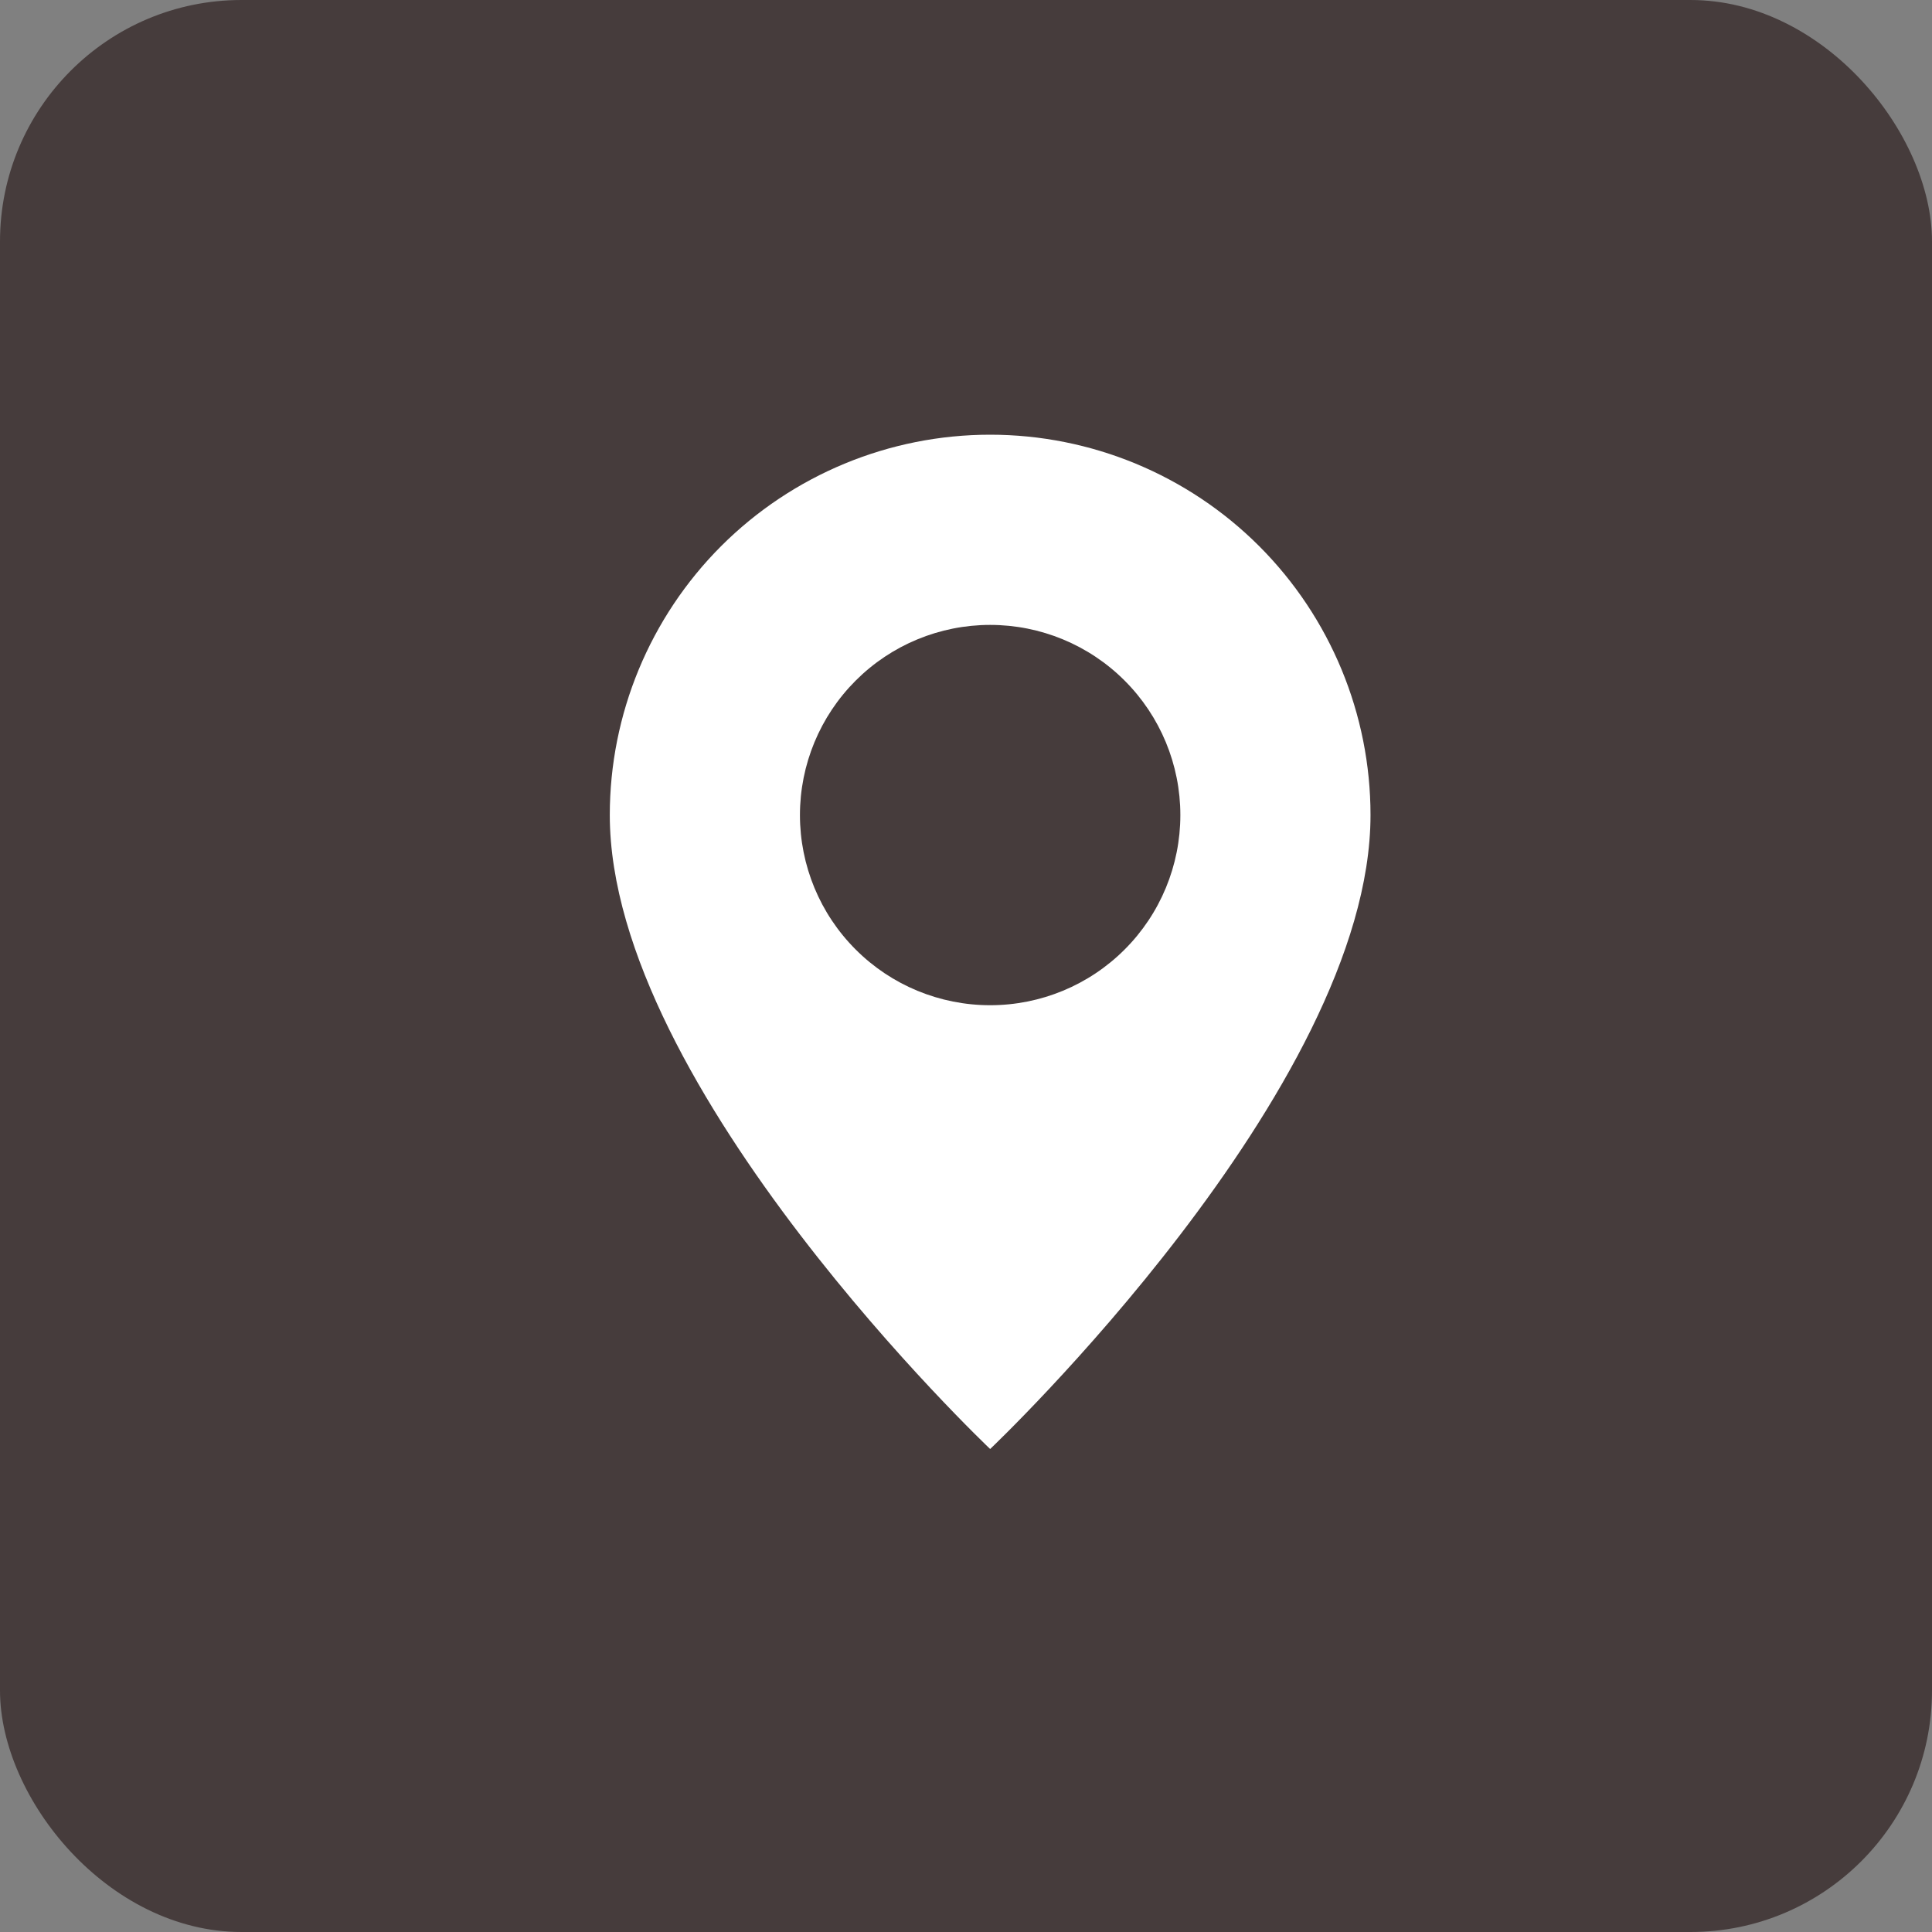 <?xml version="1.0" encoding="UTF-8"?> <svg xmlns="http://www.w3.org/2000/svg" width="40" height="40" viewBox="0 0 40 40" fill="none"><rect x="0" y="0" width="40" height="40" fill="#808080" stroke="none"/><rect width="40" height="40" rx="5" fill="#463C3C"></rect><g clip-path="url(#clip0_194_583)"><path d="M20.5 30C20.5 30 28.375 22.537 28.375 16.875C28.375 14.786 27.545 12.783 26.069 11.306C24.592 9.83 22.589 9 20.5 9C18.411 9 16.408 9.83 14.931 11.306C13.455 12.783 12.625 14.786 12.625 16.875C12.625 22.537 20.5 30 20.5 30ZM20.5 20.812C19.456 20.812 18.454 20.398 17.716 19.659C16.977 18.921 16.562 17.919 16.562 16.875C16.562 15.831 16.977 14.829 17.716 14.091C18.454 13.352 19.456 12.938 20.5 12.938C21.544 12.938 22.546 13.352 23.284 14.091C24.023 14.829 24.438 15.831 24.438 16.875C24.438 17.919 24.023 18.921 23.284 19.659C22.546 20.398 21.544 20.812 20.5 20.812Z" fill="white"></path></g><defs><clipPath id="clip0_194_583"><rect width="21" height="21" fill="white" transform="translate(10 9)"></rect></clipPath></defs></svg> 